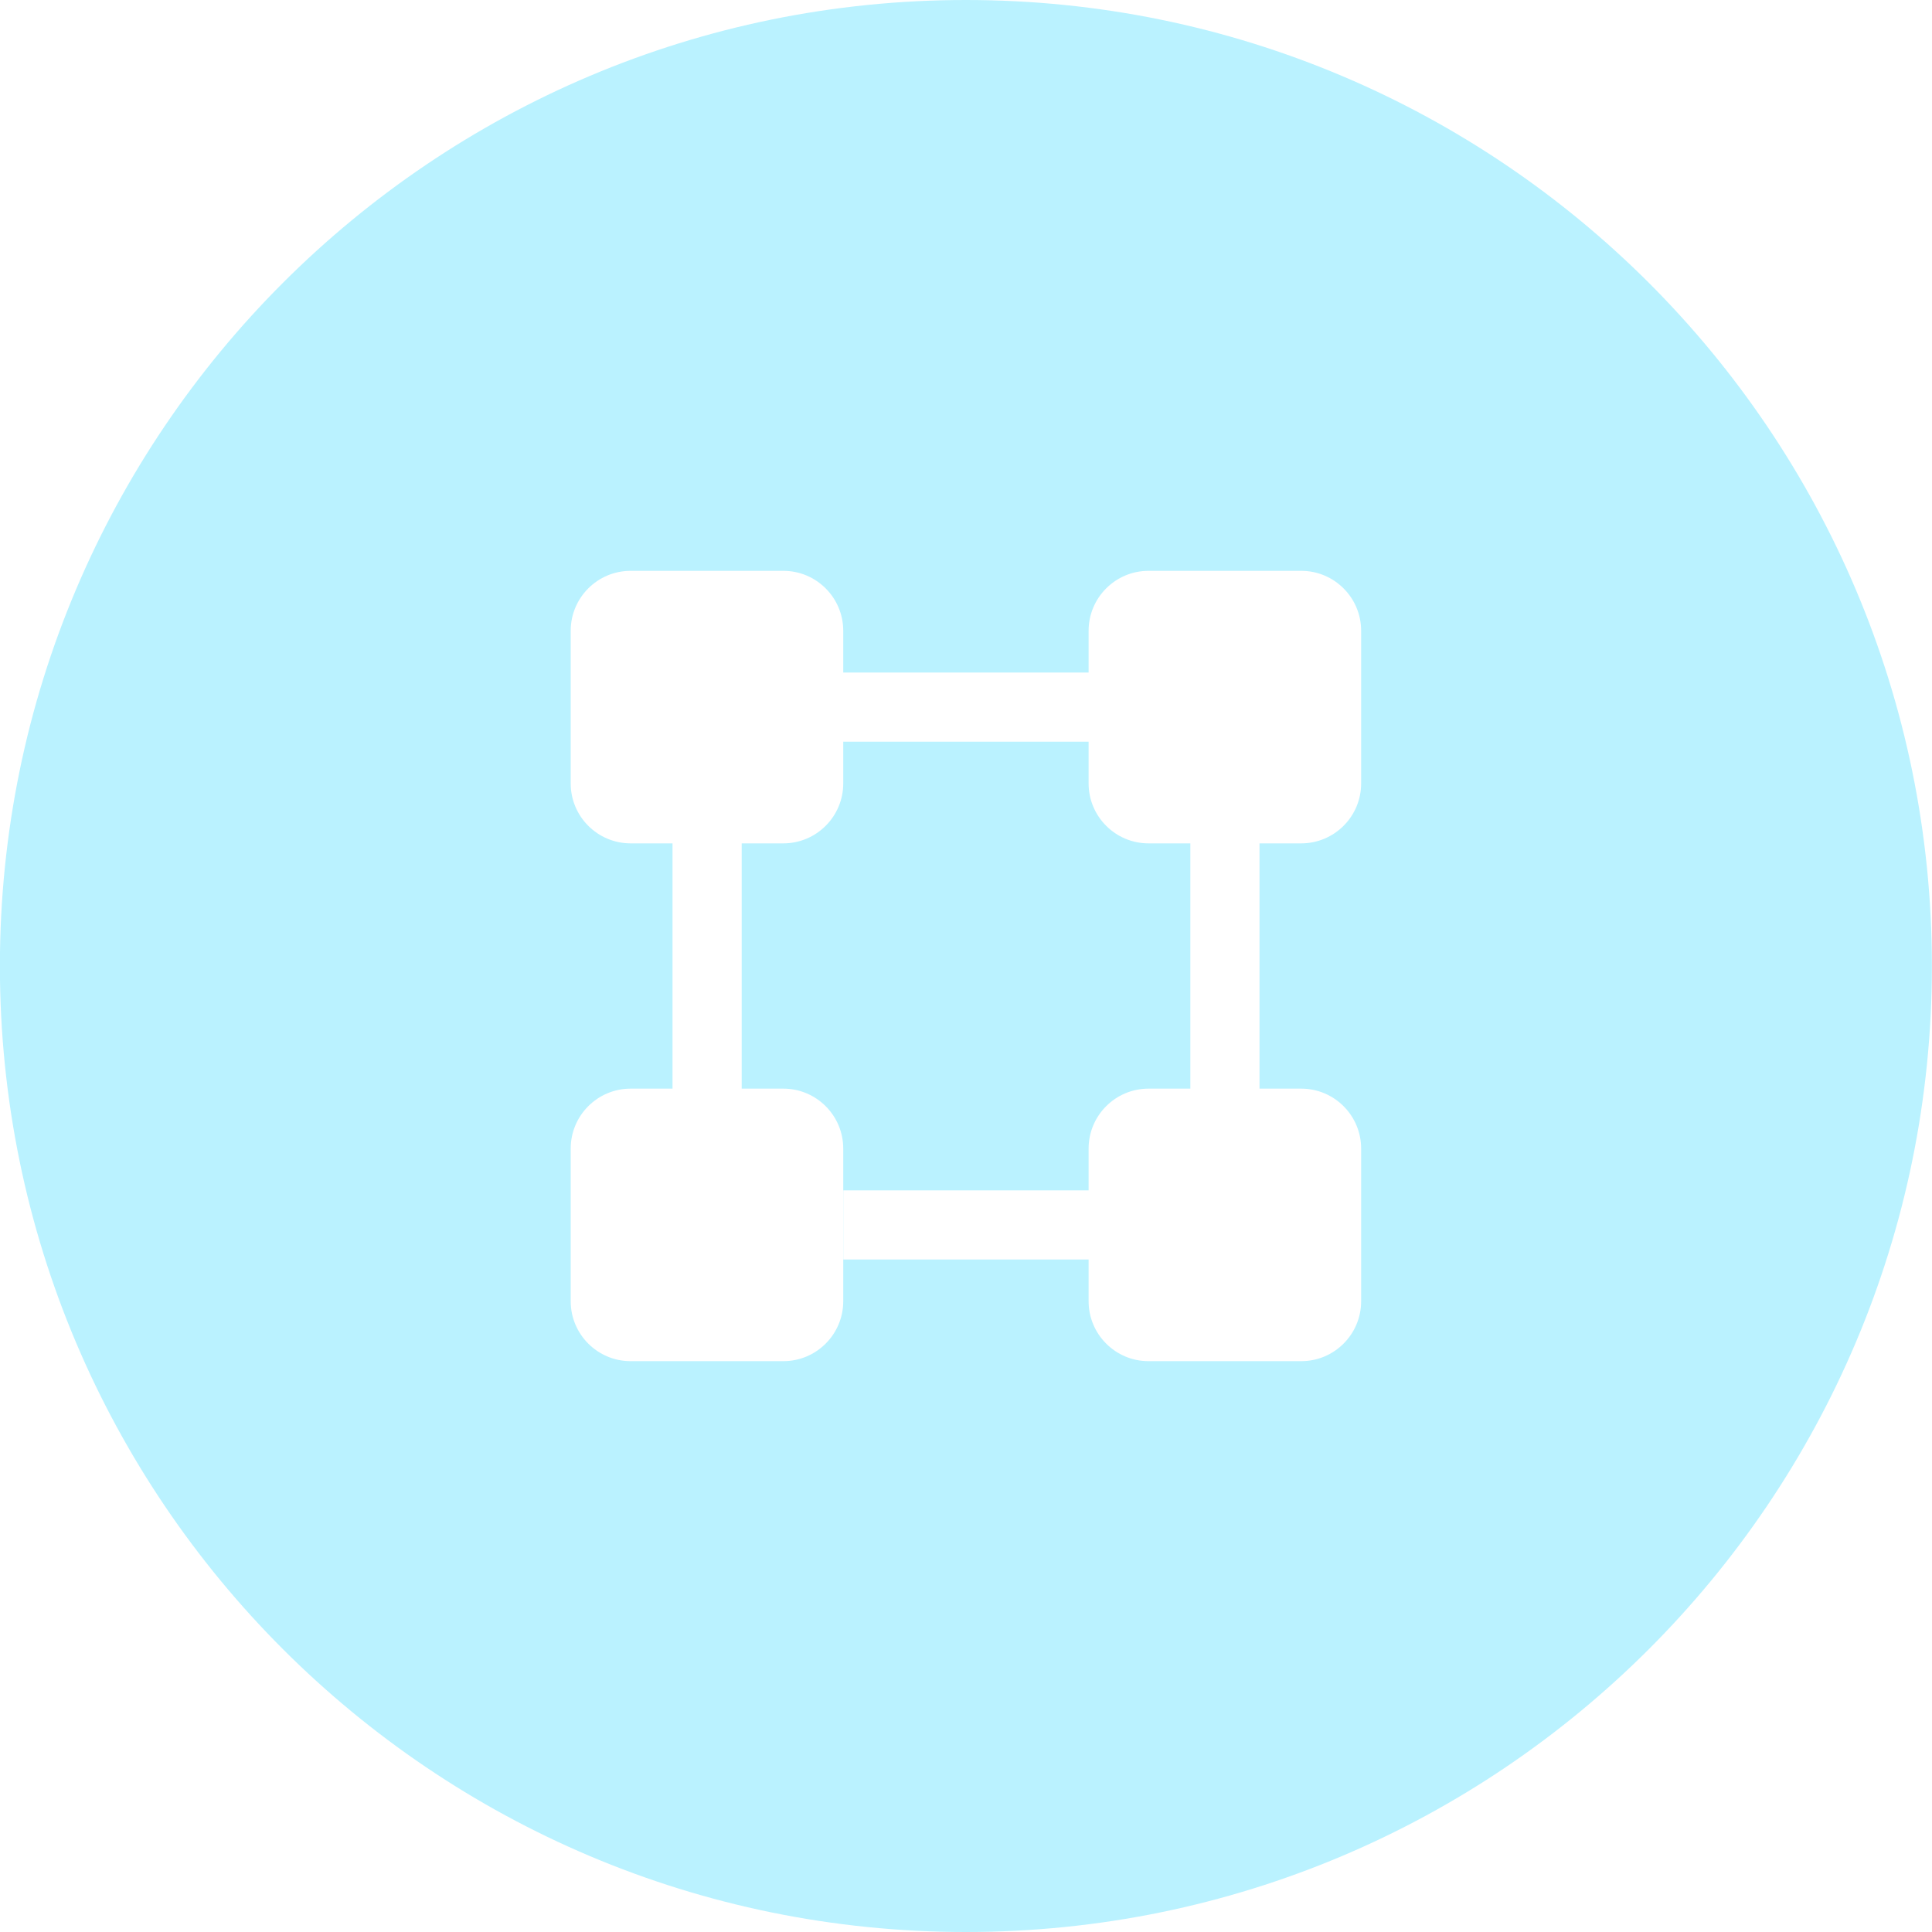 <svg width="76" height="76" viewBox="0 0 76 76" fill="none" xmlns="http://www.w3.org/2000/svg">
<path fill-rule="evenodd" clip-rule="evenodd" d="M37.996 76C58.983 76 75.996 58.987 75.996 38C75.996 17.013 58.983 0 37.996 0C17.009 0 -0.004 17.013 -0.004 38C-0.004 58.987 17.009 76 37.996 76ZM24.809 22.455C23.506 22.455 22.45 23.511 22.45 24.814V30.818C22.45 32.12 23.506 33.176 24.809 33.176H26.455V38.001V42.824H24.809C23.506 42.824 22.45 43.88 22.45 45.183V51.187C22.45 52.489 23.506 53.545 24.809 53.545H30.813C32.115 53.545 33.171 52.489 33.171 51.187V45.183C33.171 43.88 32.115 42.824 30.813 42.824H29.176V38.001V33.176H30.813C32.115 33.176 33.171 32.12 33.171 30.818V29.176H38.001H42.823V30.818C42.823 32.12 43.879 33.176 45.181 33.176H46.825V38.001V42.824H45.181C43.879 42.824 42.823 43.88 42.823 45.183V46.826H38.001H33.176V49.546H38.001H42.823V51.187C42.823 52.489 43.879 53.545 45.181 53.545H51.185C52.488 53.545 53.544 52.489 53.544 51.187V45.183C53.544 43.88 52.488 42.824 51.185 42.824H49.546V38.001V33.176H51.185C52.488 33.176 53.544 32.12 53.544 30.818V24.814C53.544 23.511 52.488 22.455 51.185 22.455H45.181C43.879 22.455 42.823 23.511 42.823 24.814V26.456H38.001H33.171V24.814C33.171 23.511 32.115 22.455 30.813 22.455H24.809Z" fill="#BAF2FF"/>
</svg>

